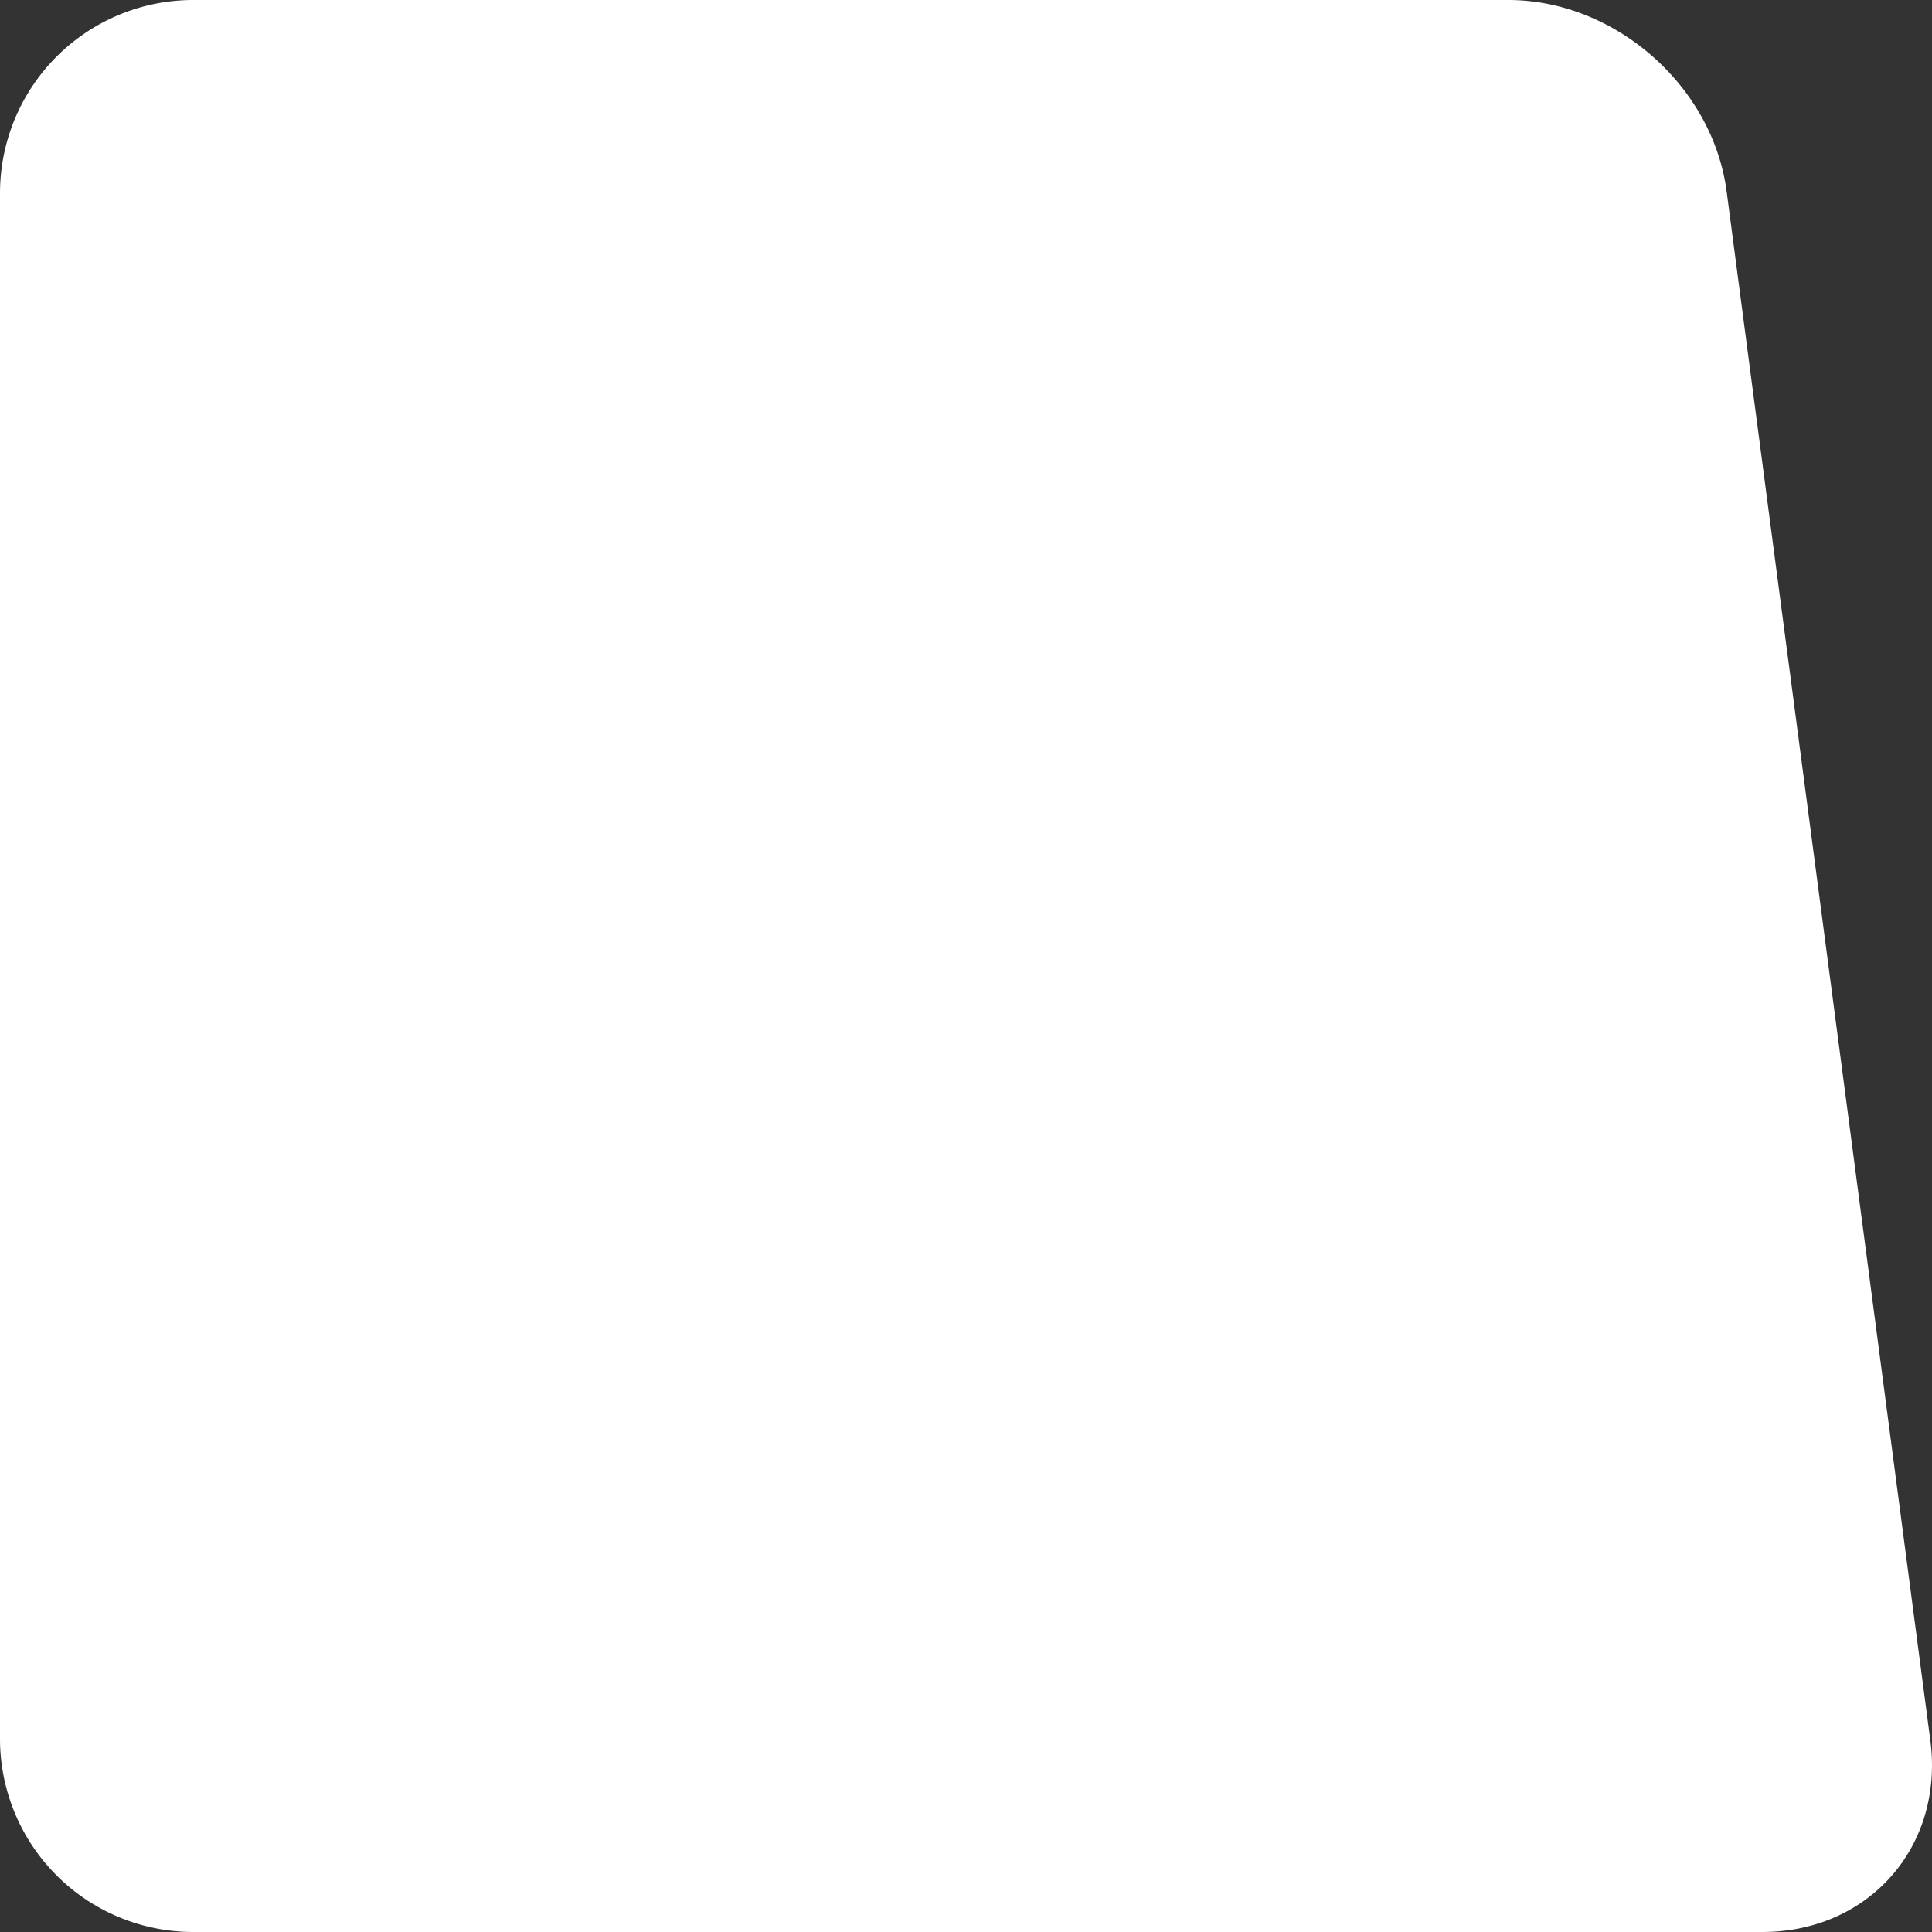 <?xml version="1.0" encoding="UTF-8"?> <svg xmlns="http://www.w3.org/2000/svg" width="400" height="400" viewBox="0 0 400 400"><rect x="0" y="0" width="400" height="400" fill="#333333" stroke="none"/><path id="Path_139" data-name="Path 139" d="M0,0C22.091,0,42.335,17.756,45.215,39.658L87.386,360.342C90.267,382.244,74.693,400,52.6,400H-272.271a40,40,0,0,1-40-40V40a40,40,0,0,1,40-40Z" transform="translate(312.271)" fill="#fff"></path></svg> 